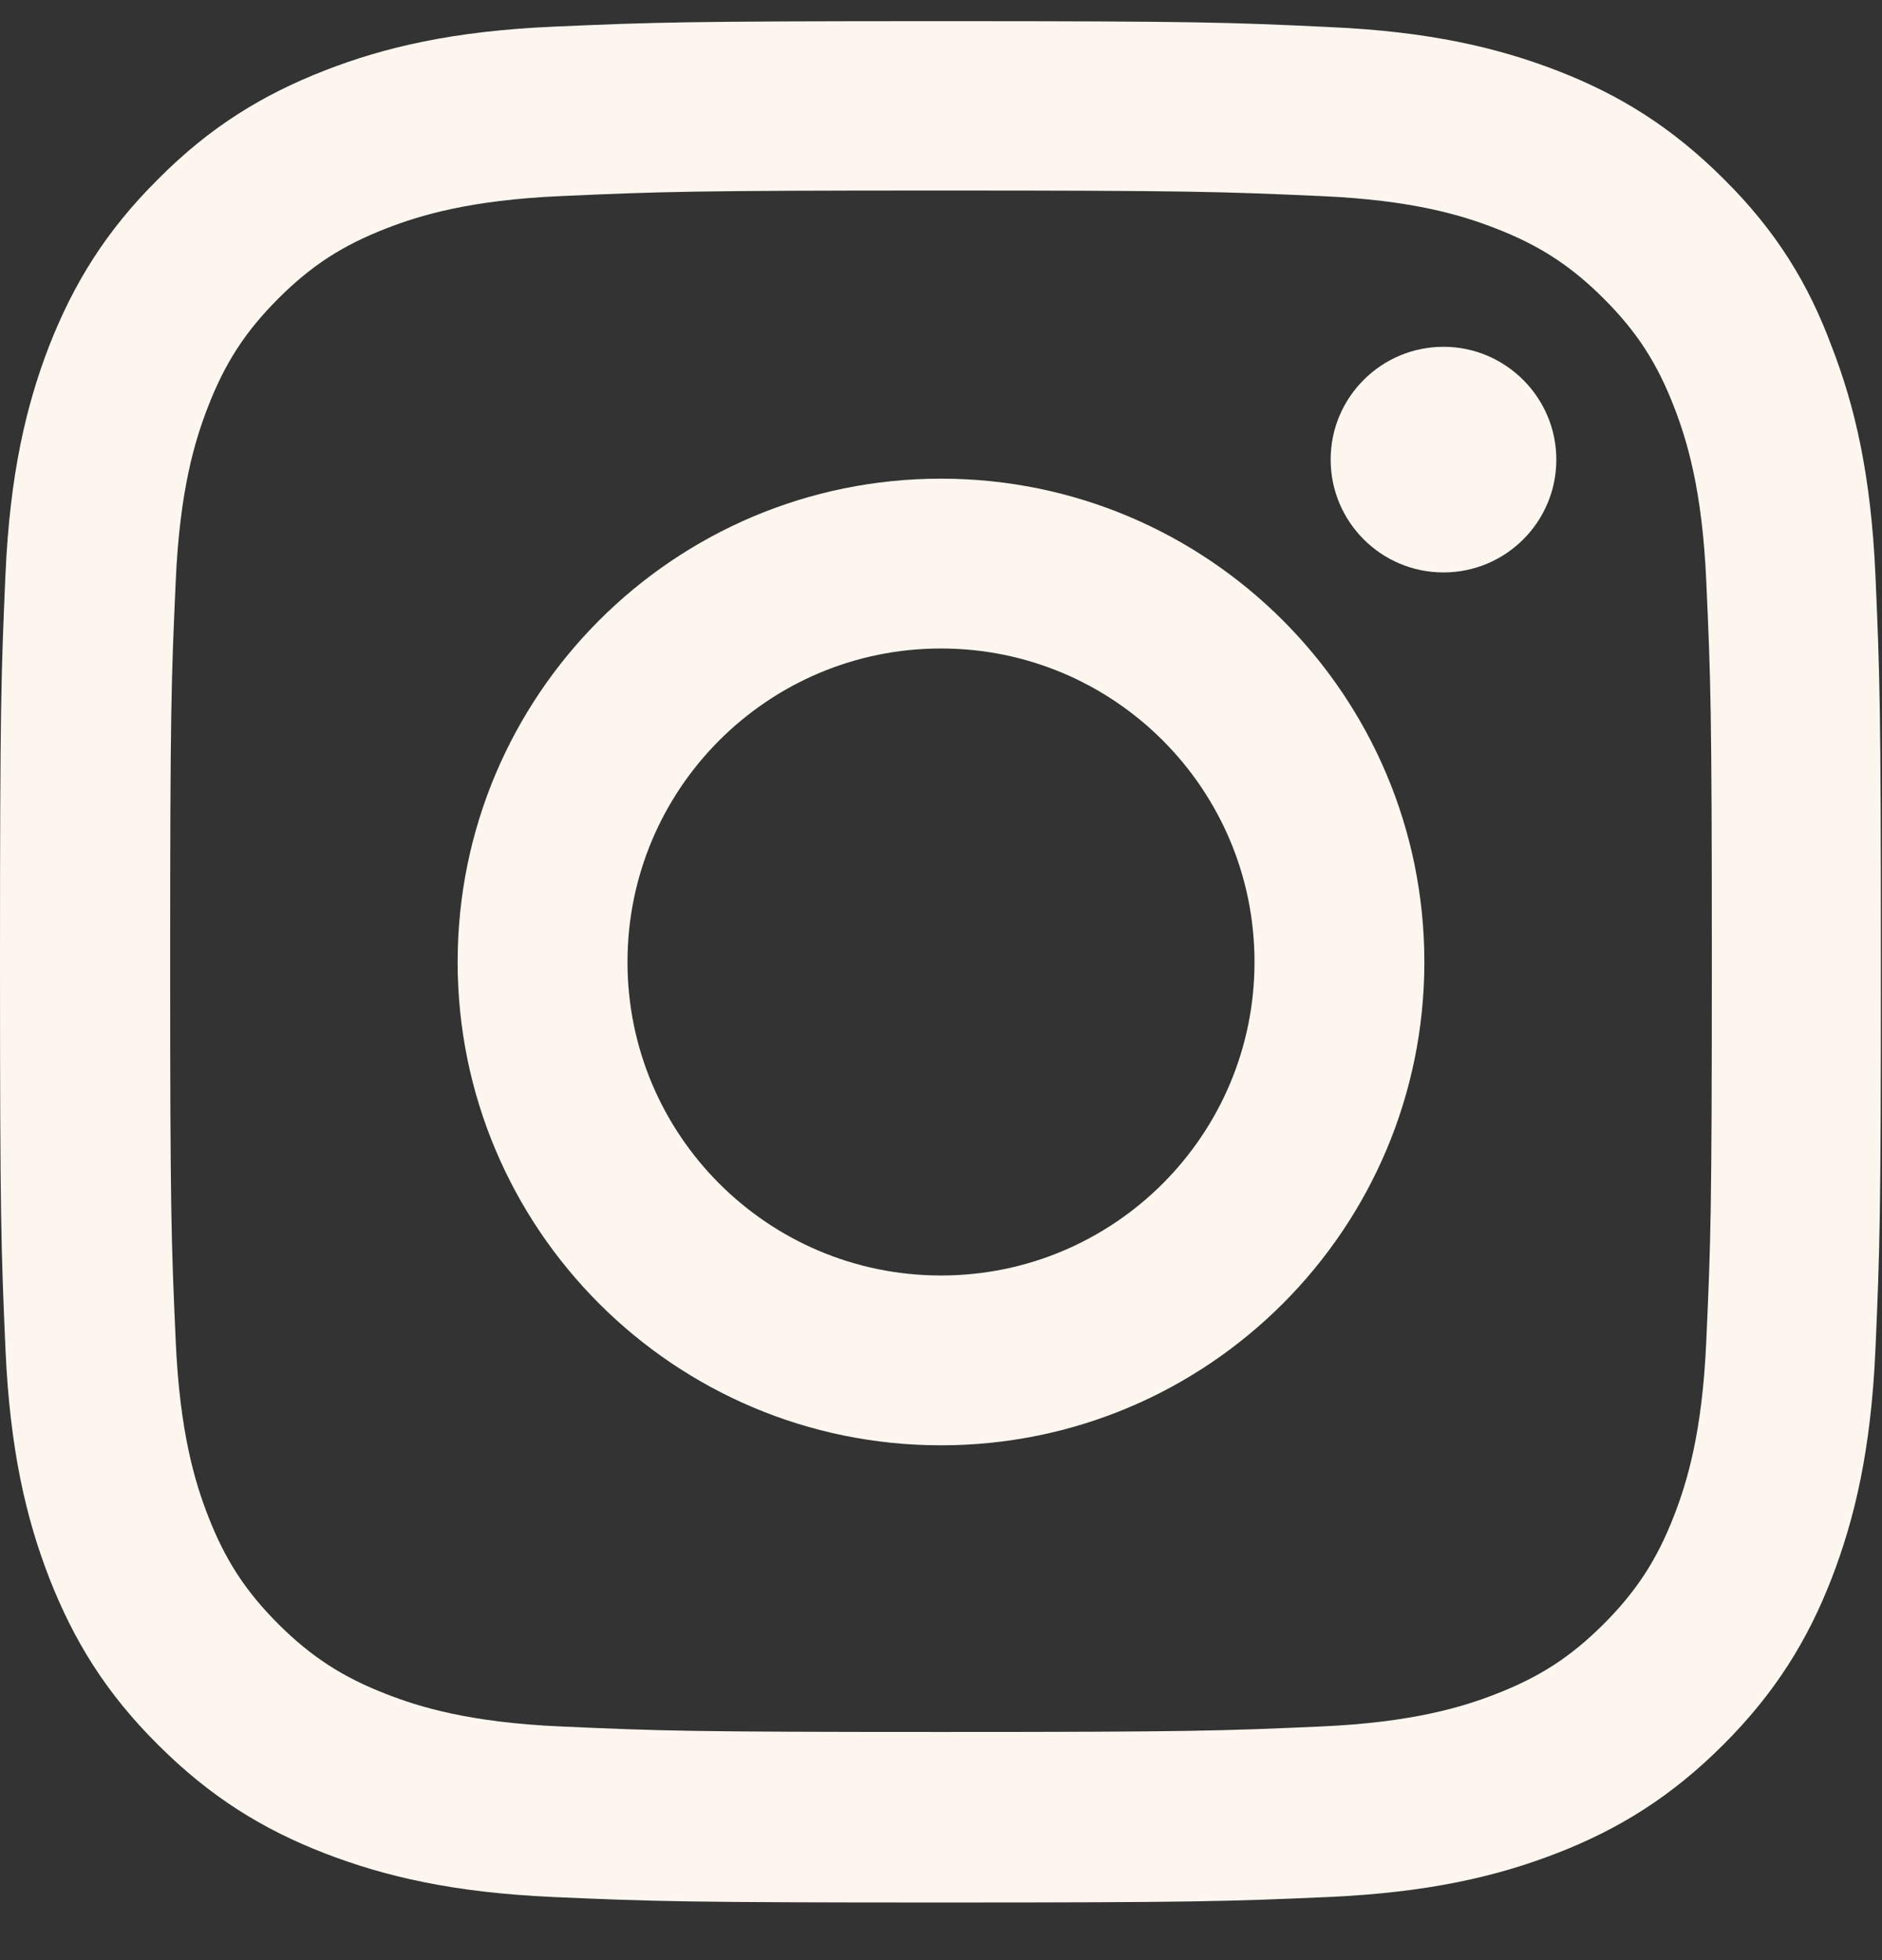 <svg width="24" height="25" viewBox="0 0 24 25" fill="none" xmlns="http://www.w3.org/2000/svg">
<rect x="0" y="0" width="24" height="25" fill="#333333" stroke="none"/>
<g clip-path="url(#clip0_3243_1170)">
<path d="M12 2.43C15.206 2.43 15.586 2.445 16.847 2.501C18.019 2.552 18.652 2.749 19.073 2.913C19.631 3.129 20.034 3.391 20.452 3.809C20.873 4.23 21.131 4.629 21.347 5.187C21.511 5.609 21.708 6.246 21.759 7.413C21.816 8.679 21.83 9.059 21.83 12.26C21.83 15.466 21.816 15.846 21.759 17.107C21.708 18.279 21.511 18.912 21.347 19.334C21.131 19.891 20.869 20.294 20.452 20.712C20.03 21.134 19.631 21.391 19.073 21.607C18.652 21.771 18.014 21.968 16.847 22.02C15.581 22.076 15.202 22.09 12 22.09C8.794 22.09 8.414 22.076 7.153 22.02C5.981 21.968 5.348 21.771 4.927 21.607C4.369 21.391 3.966 21.129 3.548 20.712C3.127 20.29 2.869 19.891 2.653 19.334C2.489 18.912 2.292 18.274 2.241 17.107C2.184 15.841 2.17 15.462 2.17 12.26C2.17 9.054 2.184 8.674 2.241 7.413C2.292 6.241 2.489 5.609 2.653 5.187C2.869 4.629 3.131 4.226 3.548 3.809C3.97 3.387 4.369 3.129 4.927 2.913C5.348 2.749 5.986 2.552 7.153 2.501C8.414 2.445 8.794 2.43 12 2.43ZM12 0.27C8.742 0.27 8.334 0.284 7.055 0.34C5.78 0.396 4.903 0.602 4.144 0.898C3.352 1.207 2.681 1.615 2.016 2.285C1.345 2.951 0.938 3.621 0.628 4.409C0.333 5.173 0.127 6.045 0.07 7.32C0.014 8.604 0 9.012 0 12.27C0 15.527 0.014 15.935 0.07 17.215C0.127 18.49 0.333 19.366 0.628 20.126C0.938 20.918 1.345 21.588 2.016 22.254C2.681 22.919 3.352 23.332 4.139 23.637C4.903 23.932 5.775 24.138 7.05 24.195C8.33 24.251 8.738 24.265 11.995 24.265C15.253 24.265 15.661 24.251 16.941 24.195C18.216 24.138 19.092 23.932 19.852 23.637C20.639 23.332 21.309 22.919 21.975 22.254C22.641 21.588 23.053 20.918 23.358 20.131C23.653 19.366 23.859 18.494 23.916 17.22C23.972 15.94 23.986 15.532 23.986 12.274C23.986 9.016 23.972 8.609 23.916 7.329C23.859 6.054 23.653 5.177 23.358 4.418C23.062 3.621 22.655 2.951 21.984 2.285C21.319 1.62 20.648 1.207 19.861 0.902C19.097 0.607 18.225 0.401 16.95 0.345C15.666 0.284 15.258 0.27 12 0.27Z" fill="#FCF6EF"/>
<path d="M12 6.105C8.597 6.105 5.836 8.866 5.836 12.27C5.836 15.673 8.597 18.434 12 18.434C15.403 18.434 18.164 15.673 18.164 12.27C18.164 8.866 15.403 6.105 12 6.105ZM12 16.268C9.792 16.268 8.002 14.477 8.002 12.27C8.002 10.062 9.792 8.271 12 8.271C14.208 8.271 15.998 10.062 15.998 12.27C15.998 14.477 14.208 16.268 12 16.268Z" fill="#FCF6EF"/>
<path d="M19.847 5.862C19.847 6.659 19.2 7.301 18.408 7.301C17.611 7.301 16.969 6.654 16.969 5.862C16.969 5.065 17.616 4.423 18.408 4.423C19.2 4.423 19.847 5.07 19.847 5.862Z" fill="#FCF6EF"/>
</g>
<defs>
<clipPath id="clip0_3243_1170">
<rect width="24" height="24" fill="white" transform="translate(0 0.27)"/>
</clipPath>
</defs>
</svg>
